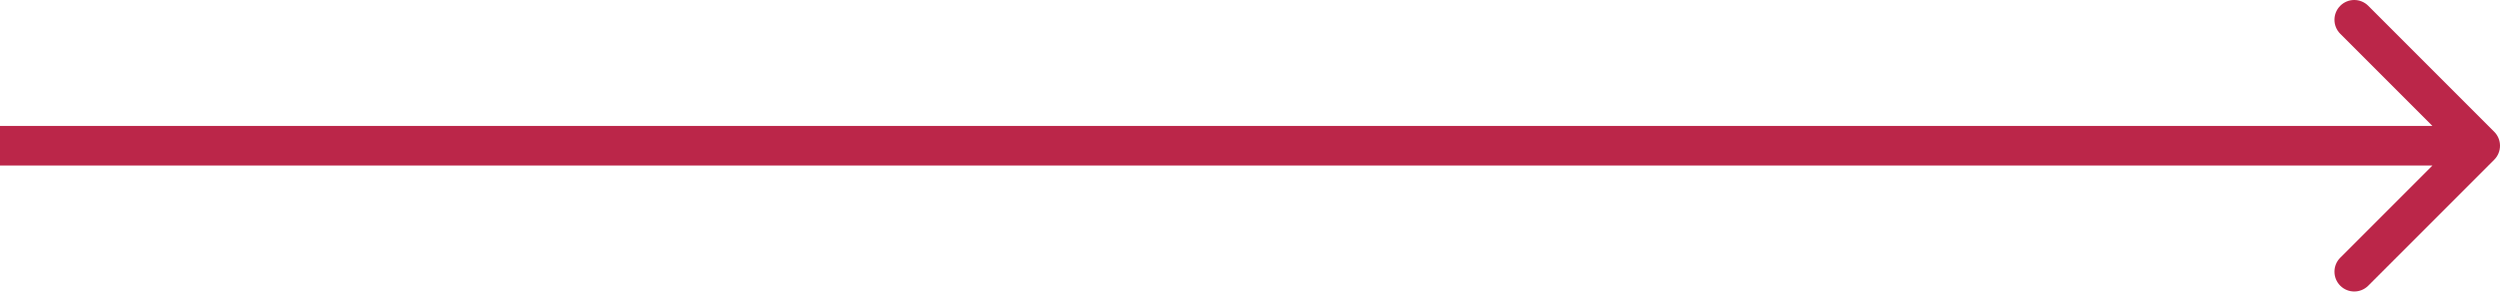 <?xml version="1.0" encoding="UTF-8"?> <svg xmlns="http://www.w3.org/2000/svg" width="758" height="89" viewBox="0 0 758 89" fill="none"> <g clip-path="url(#clip0_5_4)"> <path d="M756.242 48.433C758.586 46.09 758.586 42.29 756.242 39.947L718.053 1.757C715.71 -0.586 711.91 -0.586 709.567 1.757C707.223 4.101 707.223 7.9 709.567 10.244L743.513 44.19L709.567 78.136C707.223 80.479 707.223 84.279 709.567 86.622C711.91 88.966 715.71 88.966 718.053 86.622L756.242 48.433ZM0 50.191H751.999V38.189H0V50.191Z" fill="#BB2649"></path> </g> <defs> <clipPath id="clip0_5_4"> <rect width="758" height="89" fill="white"></rect> </clipPath> </defs> </svg> 